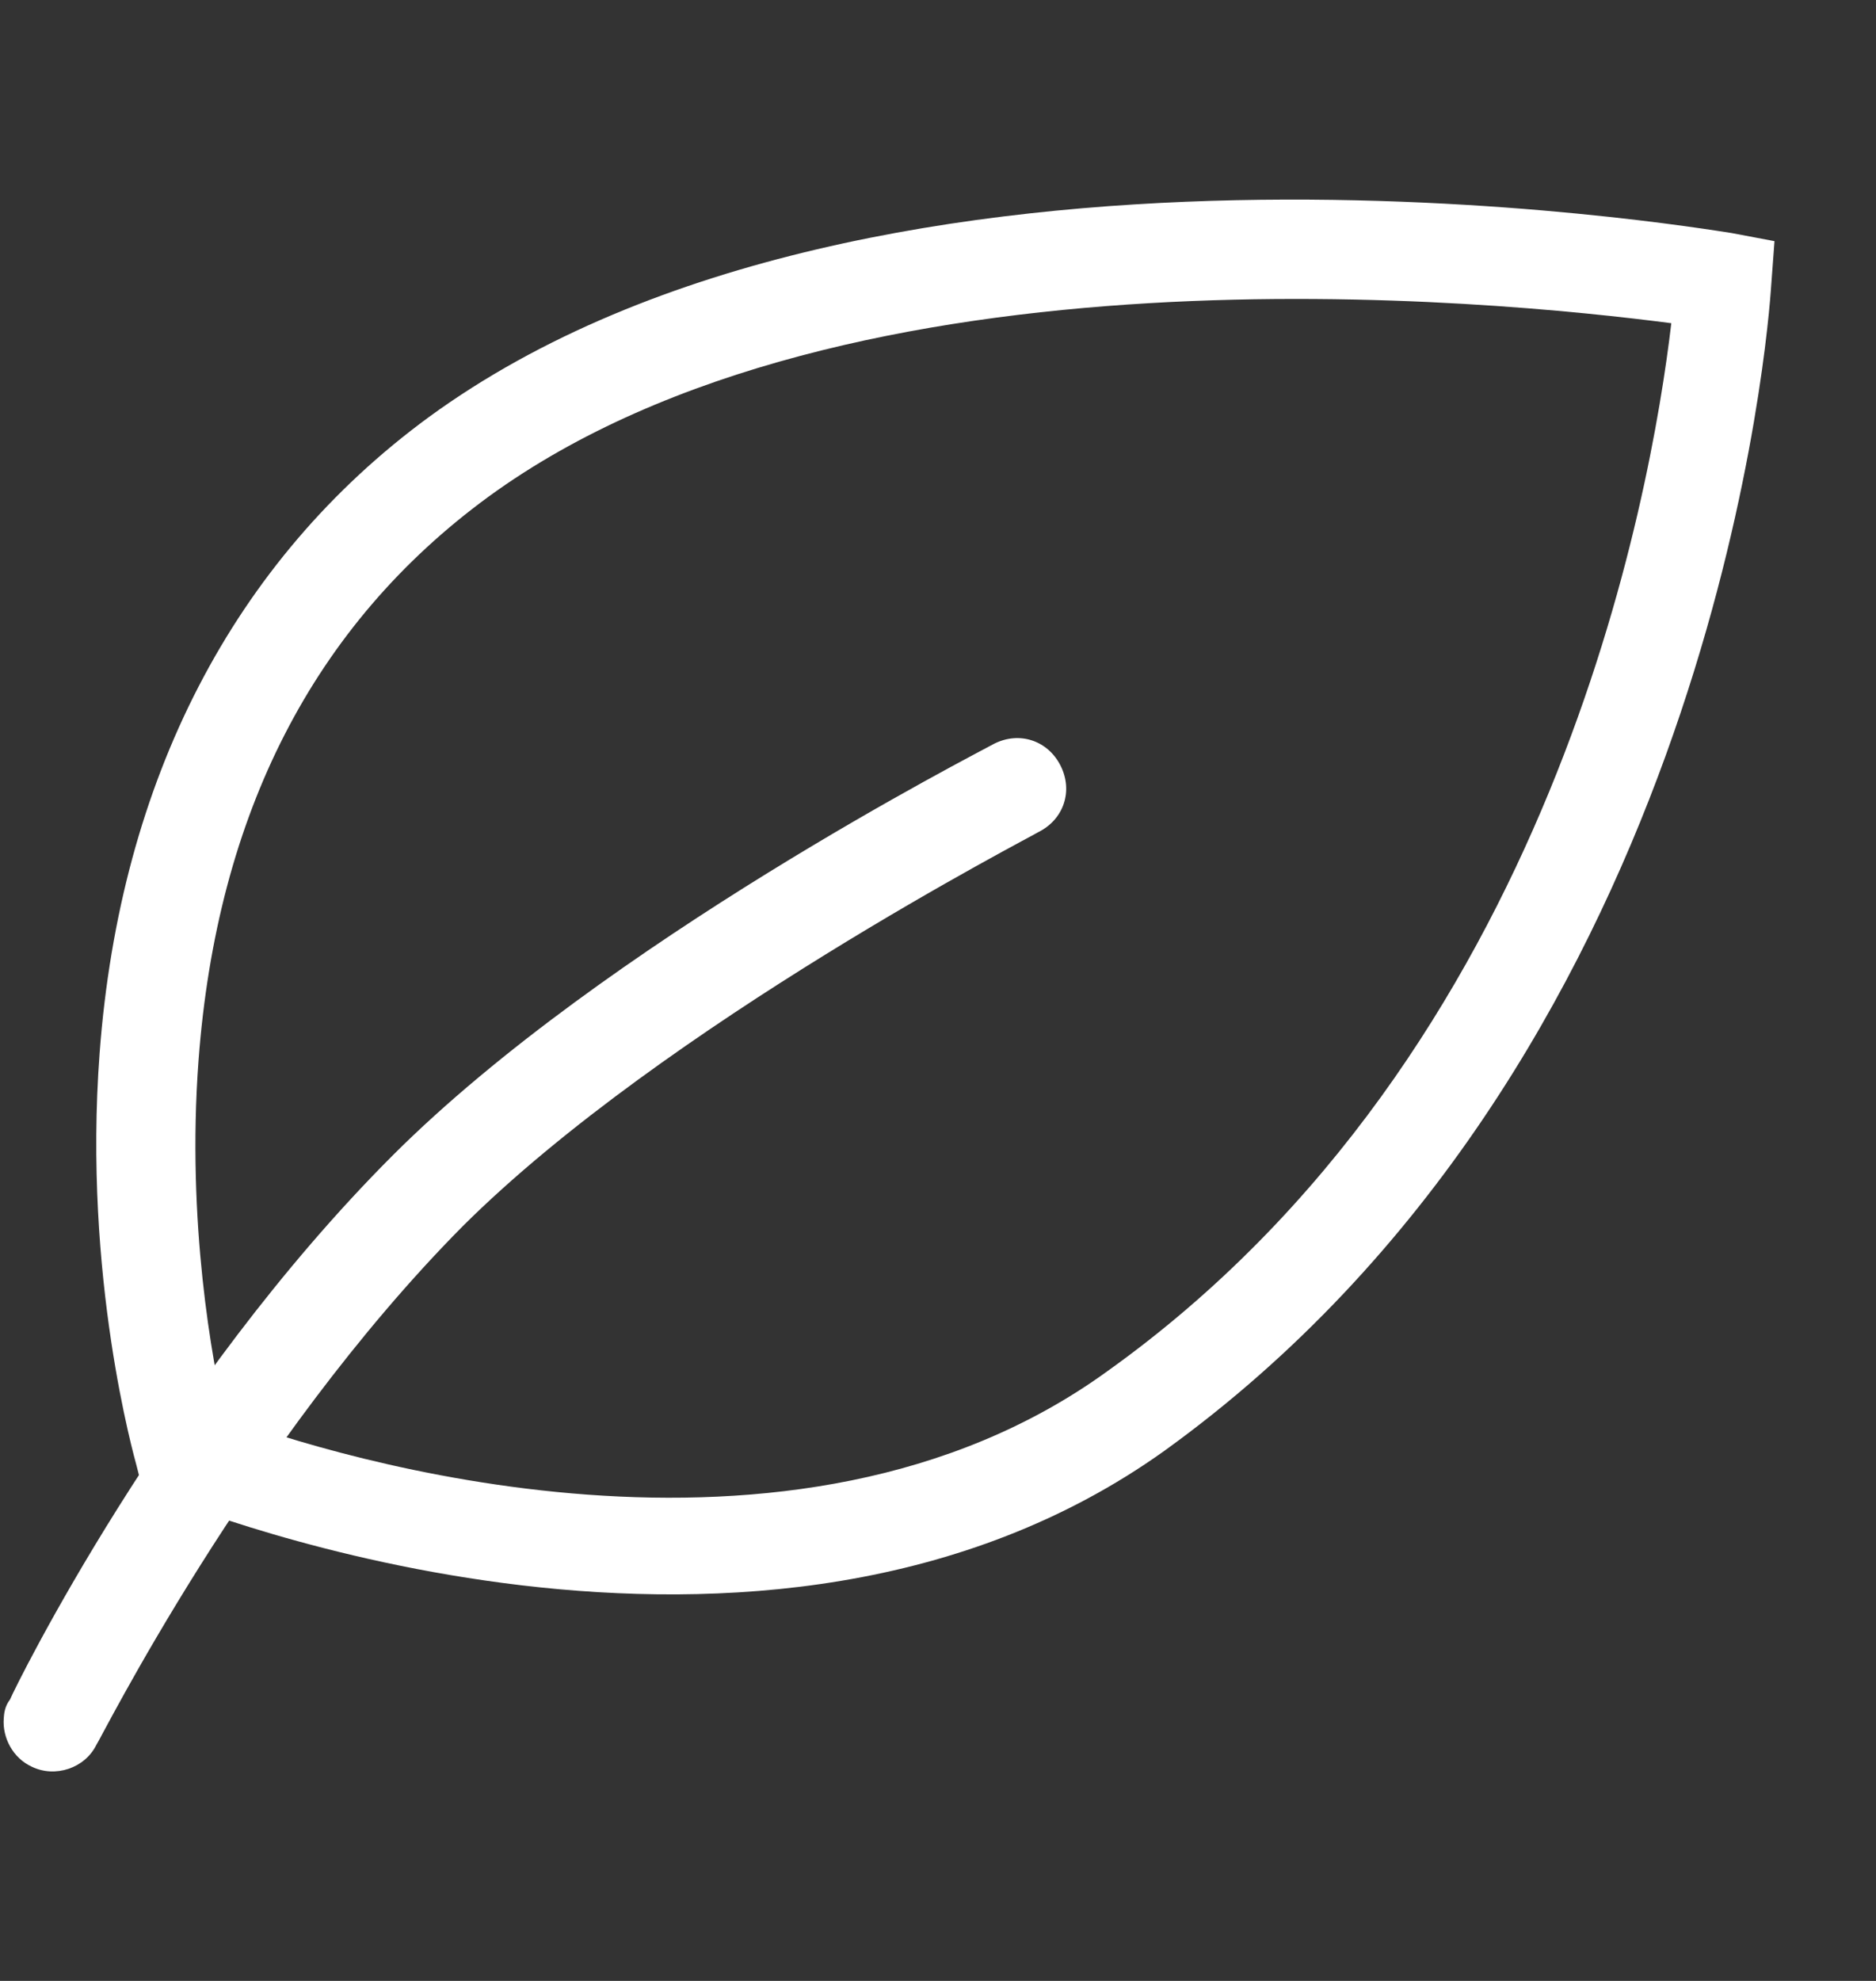 <svg width="18" height="19" viewBox="0 0 18 19" fill="none" xmlns="http://www.w3.org/2000/svg">
<rect x="0" y="0" width="18" height="19" fill="#333333" stroke="none"/>
<path d="M0.956 10.099C0.794 12.253 1.293 13.99 1.311 14.061L1.365 14.275L1.568 14.36C1.794 14.447 7.31 16.677 11.173 13.915C16.294 10.223 16.934 3.54 16.99 2.799L17.026 2.313L16.613 2.235C16.291 2.188 8.425 0.854 4.114 4.001C2.241 5.374 1.152 7.482 0.956 10.099ZM2.161 13.589C2.038 13.068 1.789 11.722 1.905 10.17C2.082 7.808 3.01 5.991 4.686 4.765C8.134 2.252 14.352 2.881 16.036 3.1C15.843 4.74 14.906 10.096 10.625 13.152C7.596 15.347 3.181 13.969 2.161 13.589Z" fill="white"/>
<path d="M0.036 16.482C0.022 16.668 0.124 16.862 0.304 16.945C0.529 17.055 0.815 16.96 0.925 16.735C0.95 16.714 2.377 13.84 4.442 11.759C6.38 9.831 9.94 8.002 9.965 7.98C10.207 7.859 10.298 7.586 10.176 7.344C10.054 7.102 9.782 7.012 9.54 7.133C9.394 7.215 5.81 9.043 3.771 11.079C1.581 13.268 0.153 16.165 0.096 16.301C0.045 16.367 0.039 16.436 0.036 16.482Z" fill="white"/>
</svg>
